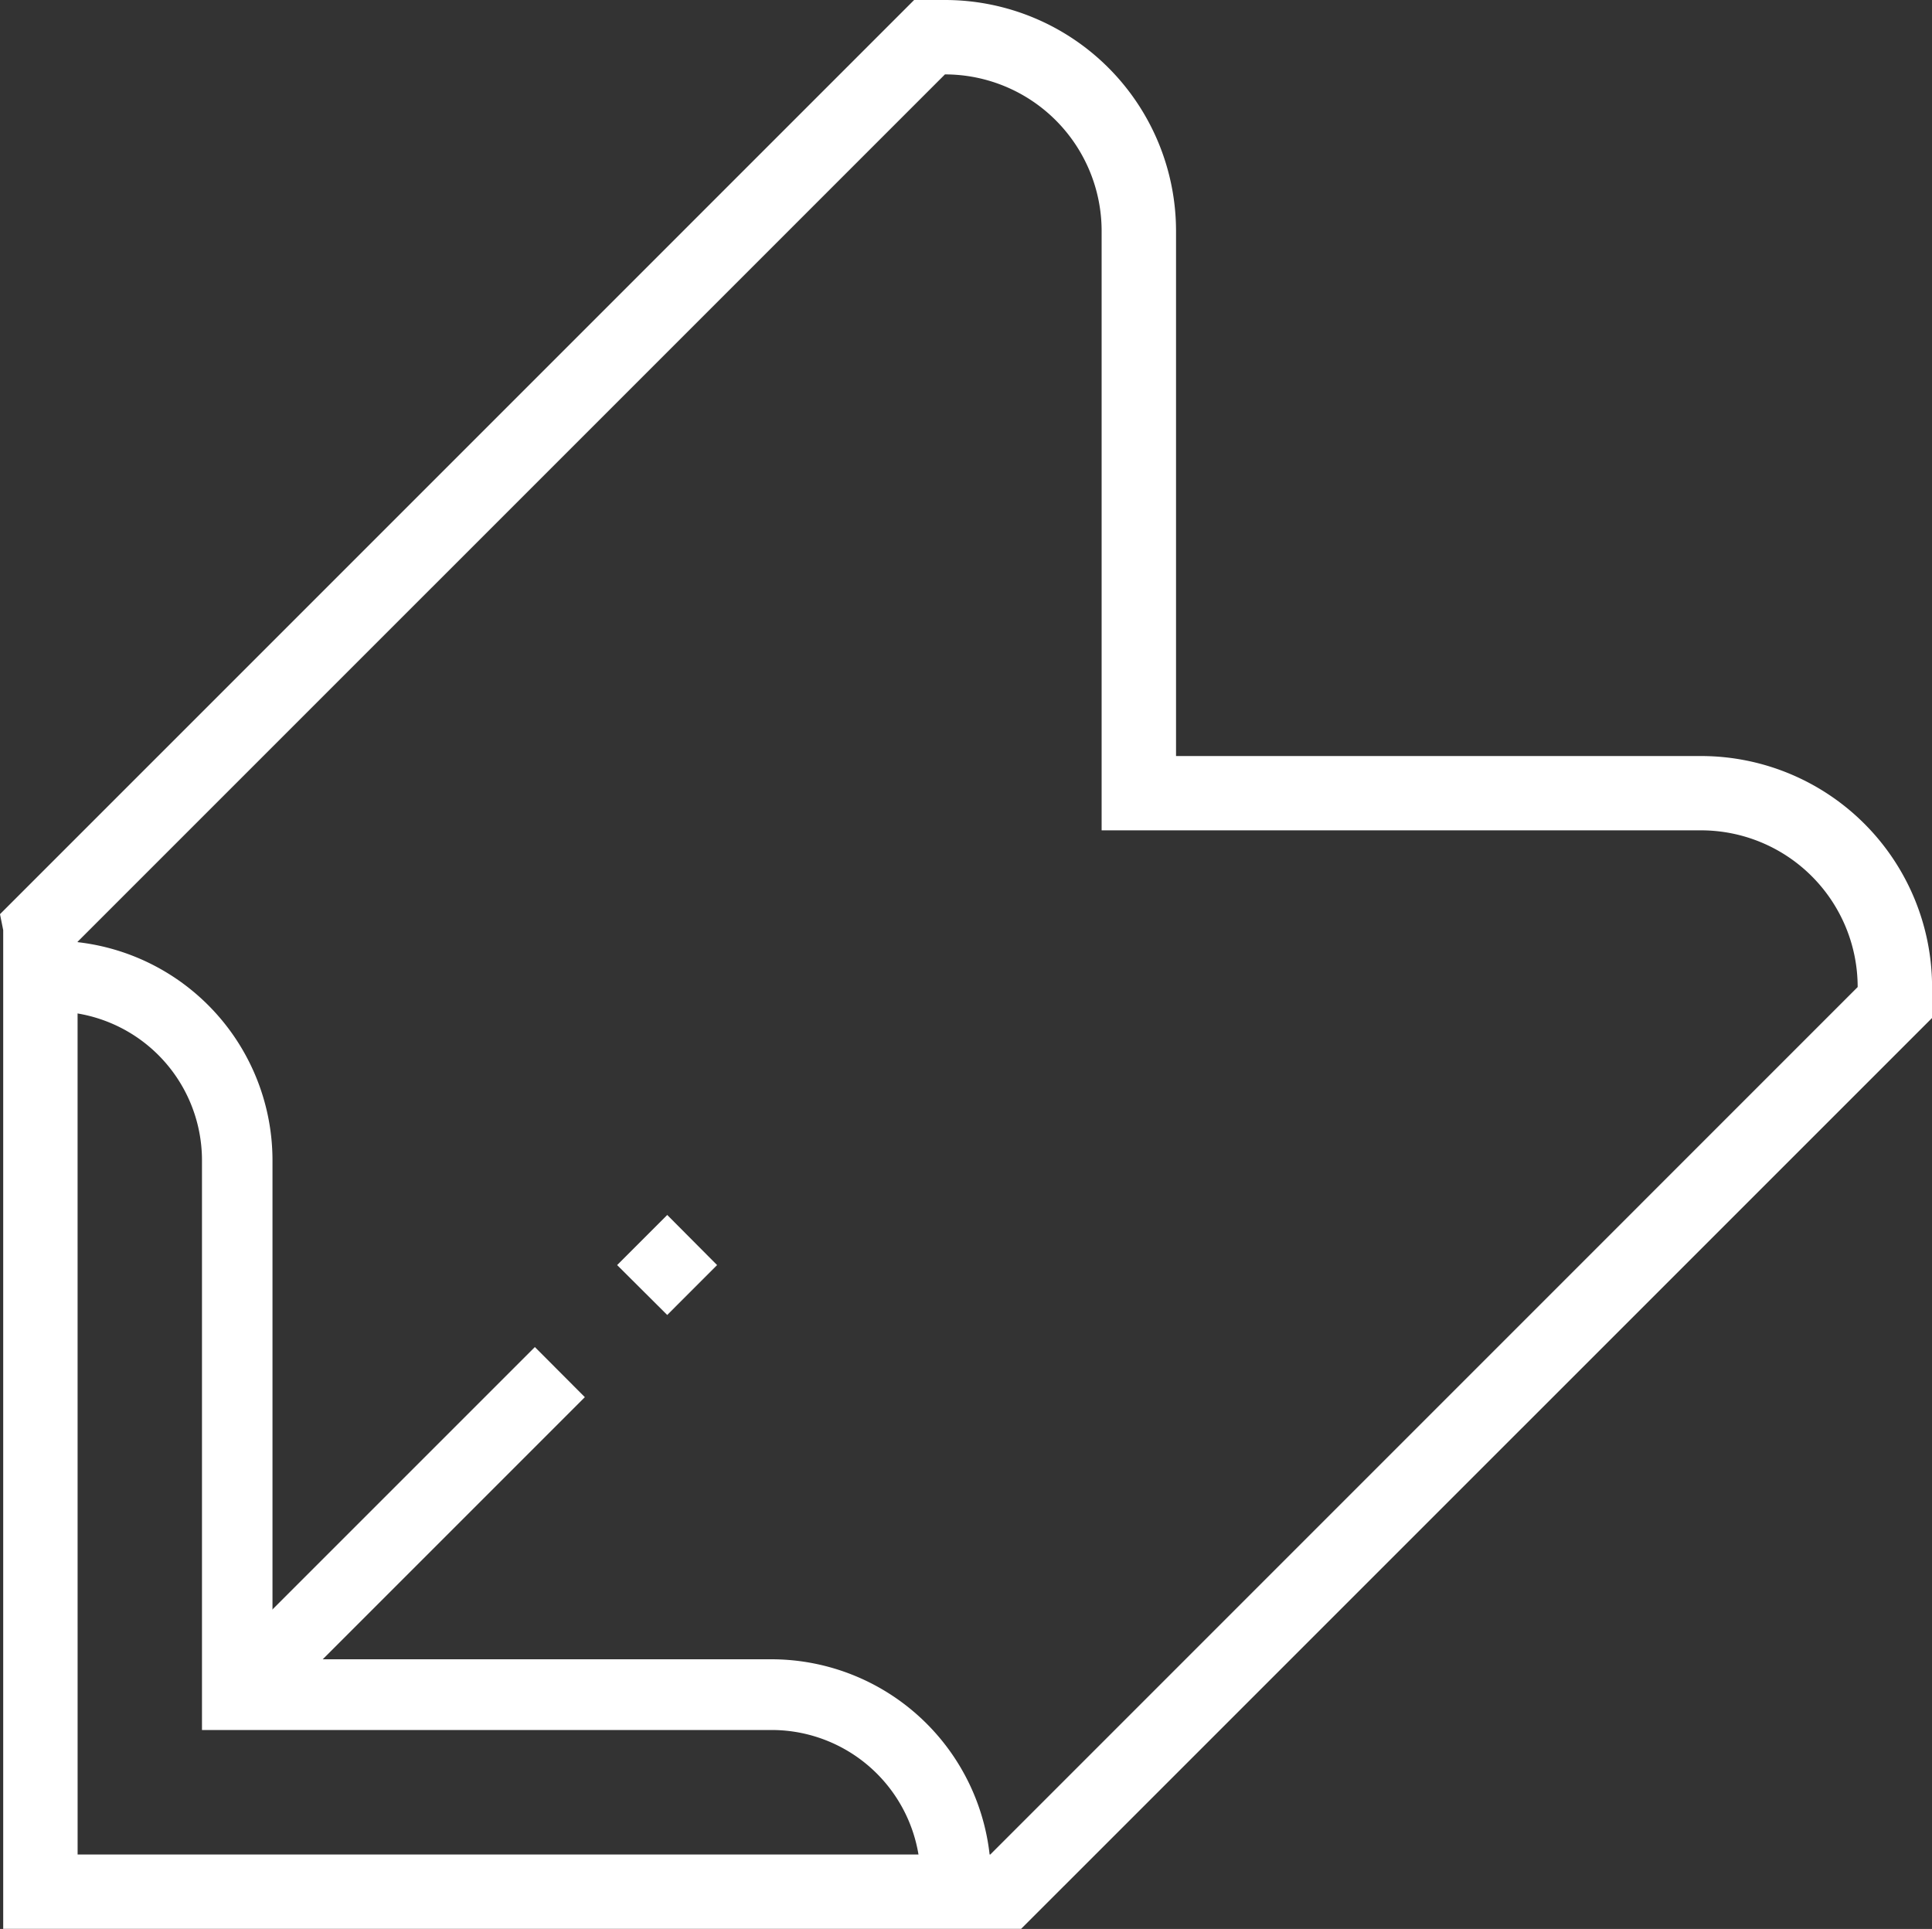 <svg xmlns="http://www.w3.org/2000/svg" width="56.608" height="56.516" viewBox="0 0 56.608 56.516"><rect x="0" y="0" width="56.608" height="56.516" fill="#333333" stroke="none"/><g transform="translate(-131 -1599.403)"><g transform="translate(131 1599.403)"><path d="M114.874,561.7H85.049V532.439l-.094-.468,26.784-26.784h.909a6.772,6.772,0,0,1,6.765,6.765v15.386H134.8a6.772,6.772,0,0,1,6.765,6.765v.909Zm-27.645-2.179h26.743l25.413-25.415V534.1a4.591,4.591,0,0,0-4.585-4.585H117.233V511.952a4.59,4.59,0,0,0-4.585-4.585h-.006L87.228,532.78Z" transform="translate(-84.955 -505.187)" fill="#fff"/><path d="M115.587,592.876h-2.071v-.435a4.363,4.363,0,0,0-4.358-4.358H92.463V571.388A4.363,4.363,0,0,0,88.1,567.03H87.67v-2.071H88.1a6.437,6.437,0,0,1,6.429,6.429v14.623h14.623a6.437,6.437,0,0,1,6.429,6.429Z" transform="translate(-86.545 -537.396)" fill="#fff"/><path d="M-.3,9.148-1.768,7.683,7.684-1.768,9.148-.3Z" transform="translate(7.988 41.235)" fill="#fff"/><path d="M-.3,1.162-1.768-.3-.3-1.768,1.161-.3Z" transform="translate(19.85 37.365)" fill="#fff"/></g></g></svg>